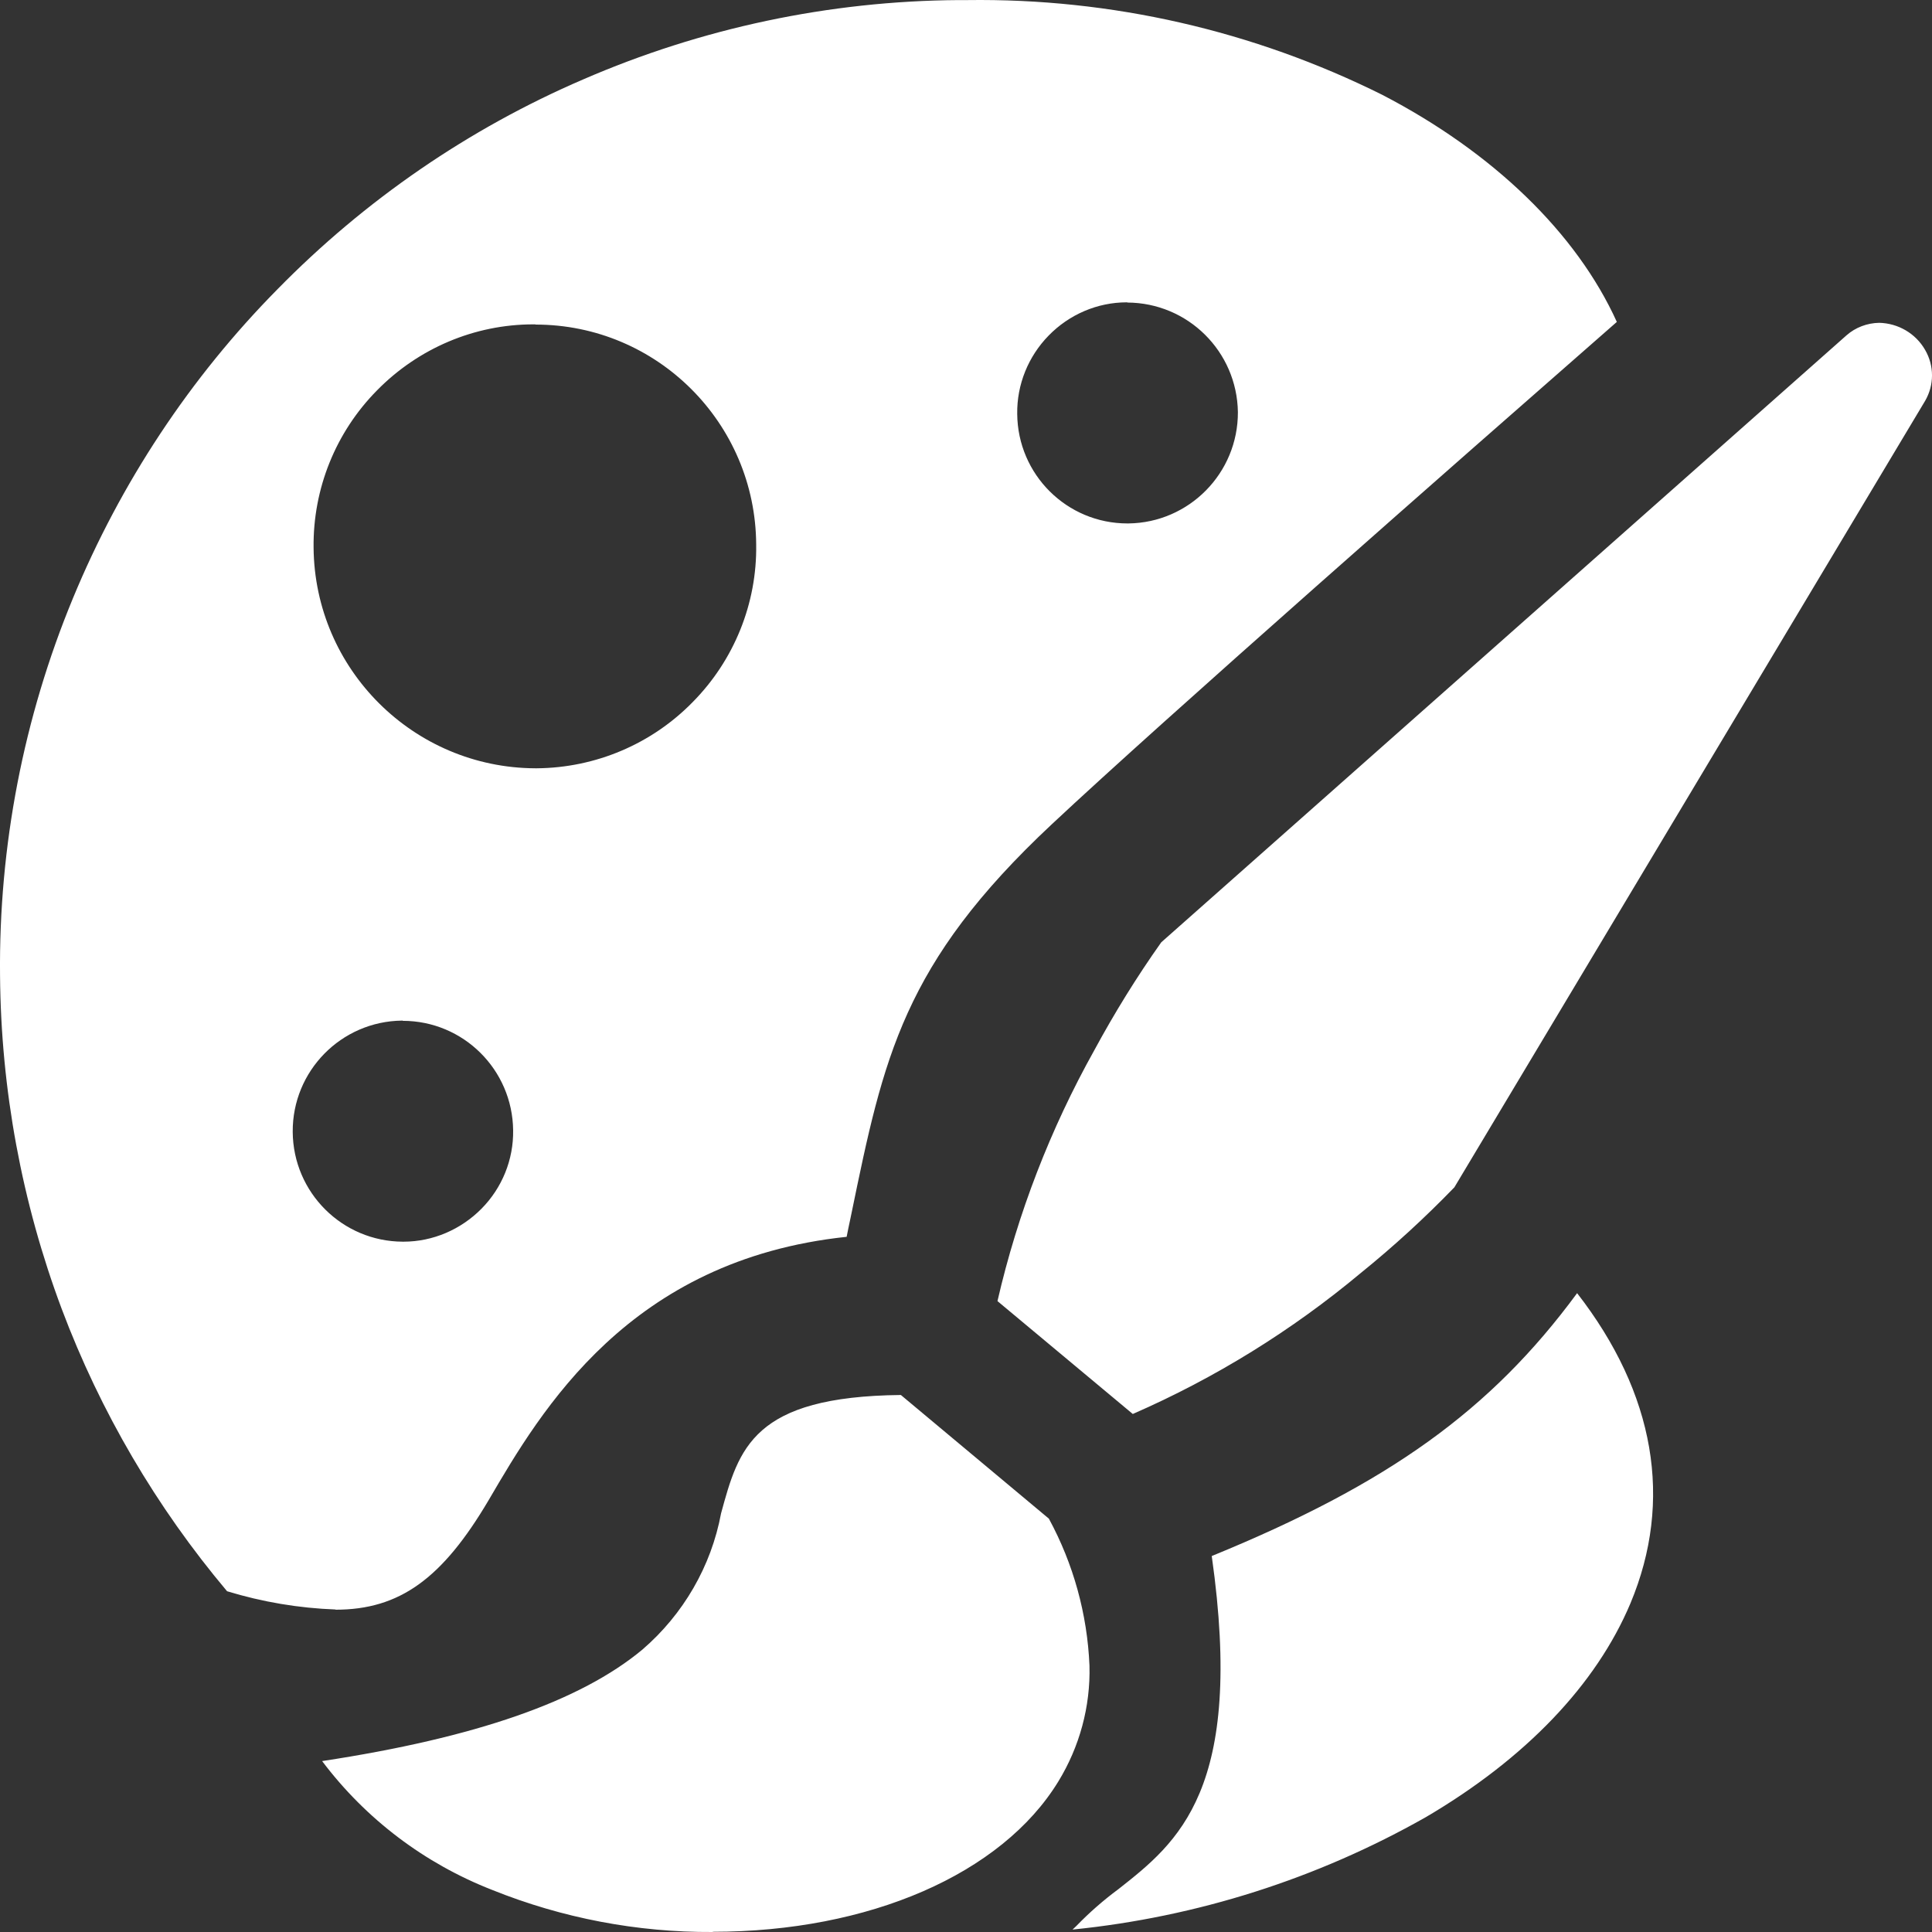 <svg width="45" height="45" viewBox="0 0 45 45" fill="none" xmlns="http://www.w3.org/2000/svg">
    <rect x="0" y="0" width="45" height="45" fill="#333333" stroke="none"/>
    <path d="M16.601 45C14.841 45.01 13.098 44.677 11.466 44.021C9.891 43.406 8.521 42.371 7.503 41.019C11.078 40.475 13.517 39.625 14.964 38.421C15.915 37.601 16.565 36.484 16.795 35.249C17.209 33.732 17.536 32.528 20.983 32.492L24.43 35.372C25.003 36.428 25.325 37.596 25.376 38.795C25.401 39.748 25.146 40.685 24.65 41.495C23.33 43.652 20.242 44.995 16.601 44.995V45ZM24.982 44.943L25.069 44.861C25.371 44.549 25.698 44.262 26.051 44.001C27.432 42.914 28.996 41.685 28.224 36.243C32.336 34.562 34.724 32.851 36.734 30.12C38.549 32.456 38.978 34.952 37.976 37.345C37.178 39.24 35.532 40.962 33.21 42.325C30.679 43.76 27.877 44.651 24.987 44.943H24.982ZM7.815 37.488C6.961 37.457 6.112 37.314 5.289 37.063C3.642 35.106 2.338 32.882 1.438 30.489C0.507 28.004 0.022 25.375 0.001 22.721C-0.03 19.708 0.548 16.716 1.699 13.934C2.809 11.249 4.425 8.8 6.465 6.735C8.5 4.66 10.914 2.999 13.578 1.852C16.34 0.653 19.316 0.022 22.323 0.002H22.527C25.882 -0.044 29.196 0.714 32.198 2.21C34.785 3.553 36.723 5.433 37.659 7.498C33.855 10.829 27.084 16.777 24.496 19.201C21.029 22.445 20.579 24.637 19.832 28.265L19.802 28.409C19.776 28.537 19.745 28.67 19.72 28.808C14.657 29.341 12.607 32.846 11.384 34.937C10.3 36.776 9.303 37.493 7.815 37.493V37.488ZM9.38 23.772H9.365C7.948 23.787 6.808 24.945 6.818 26.364C6.828 27.779 7.974 28.916 9.38 28.921H9.4C10.081 28.921 10.735 28.639 11.216 28.152C11.696 27.666 11.962 27.01 11.952 26.328C11.937 24.914 10.791 23.777 9.38 23.777V23.772ZM12.469 7.555H12.423C11.052 7.555 9.743 8.113 8.782 9.092C7.82 10.065 7.288 11.382 7.304 12.755C7.329 15.594 9.636 17.884 12.469 17.895H12.504C13.87 17.884 15.179 17.331 16.135 16.352C17.097 15.379 17.634 14.057 17.613 12.684C17.598 9.85 15.302 7.56 12.474 7.56L12.469 7.555ZM26.261 7.042H26.245C25.56 7.042 24.905 7.324 24.425 7.816C23.949 8.303 23.683 8.959 23.693 9.64C23.704 11.054 24.849 12.192 26.261 12.192H26.281C27.698 12.176 28.838 11.018 28.833 9.599C28.812 8.185 27.667 7.052 26.255 7.047L26.261 7.042ZM26.383 32.933L23.233 30.305C23.704 28.26 24.466 26.293 25.488 24.463C25.959 23.592 26.475 22.757 27.048 21.948L43.008 7.811C43.218 7.626 43.489 7.524 43.77 7.519C44.21 7.529 44.619 7.765 44.839 8.149C45.054 8.518 45.054 8.969 44.839 9.338L33.875 27.655C33.19 28.363 32.464 29.029 31.697 29.649C30.091 30.991 28.301 32.098 26.388 32.933H26.383Z" fill="white"/>
</svg>